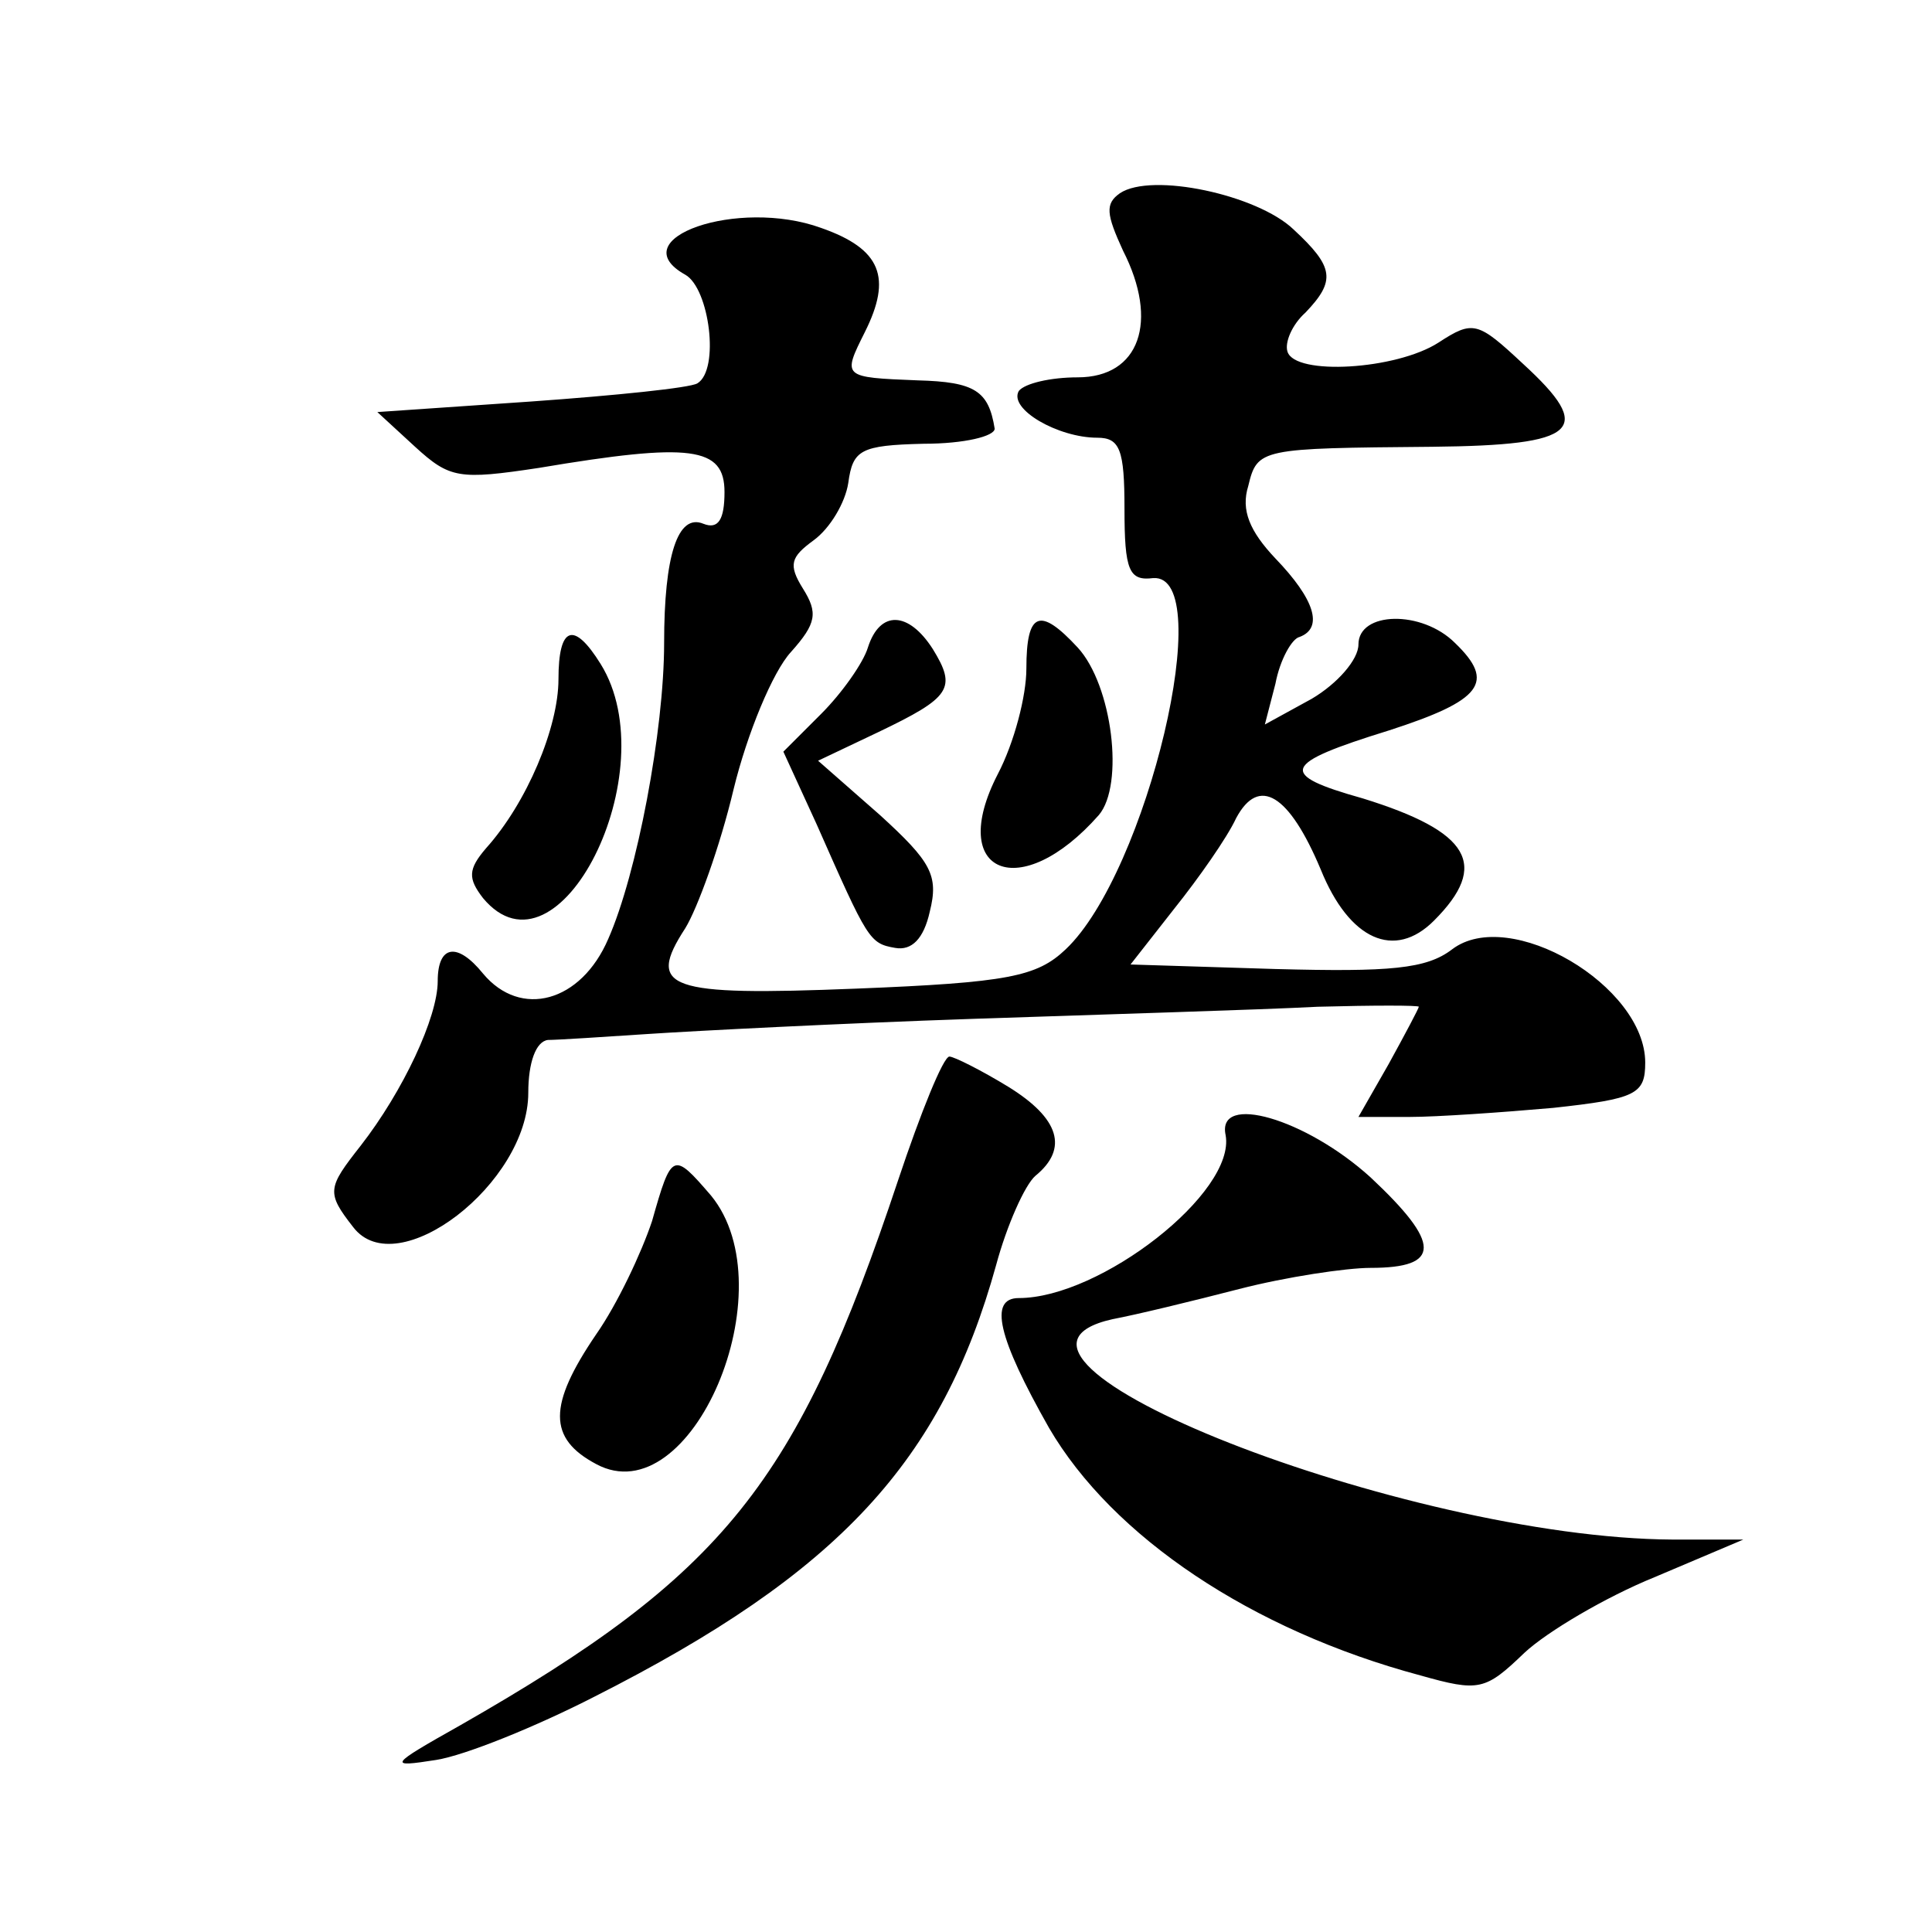 <?xml version="1.0" standalone="no"?>
<!DOCTYPE svg PUBLIC "-//W3C//DTD SVG 20010904//EN"
 "http://www.w3.org/TR/2001/REC-SVG-20010904/DTD/svg10.dtd">
<svg version="1.0" xmlns="http://www.w3.org/2000/svg"
 width="128pt" height="128pt" viewBox="0 0 128 128"
 preserveAspectRatio="xMidYMid meet">
<g transform="translate(0,128) scale(0.1,-0.1)"
fill="#0" stroke="none">
<path d="M742 1152 c-10 -7 -9 -14 2 -38 24 -47 11 -84 -30 -84 -18 0 -35 -4 -39
-9 -7 -12 26 -31 52 -31 15 0 18 -8 18 -47 0 -41 3 -48 19 -46 43 3 -4 -195 -58
-246 -19 -18 -38 -22 -139 -26 -125 -5 -139 0 -113 40 8 13 23 54 32 92 9 37 26
78 38 91 17 19 18 26 8 42 -10 16 -8 21 7 32 11 8 21 25 23 38 3 22 8 25 50 26
27 0 47 5 47 10 -4 25 -13 31 -51 32 -50 2 -50 2 -35 32 18 36 11 55 -29 69 -55
20 -133 -7 -90 -31 16 -9 23 -63 8 -72 -5 -3 -54 -8 -110 -12 l-102 -7 25 -23 c23
-21 29 -22 82 -14 101 17 123 14 123 -16 0 -18 -4 -25 -14 -21 -17 7 -26 -21 -26
-79 0 -58 -18 -153 -37 -196 -18 -42 -58 -53 -83 -23 -17 21 -30 19 -30 -5 0 -24
-23 -73 -51 -109 -22 -28 -23 -31 -5 -54 29 -38 116 29 116 89 0 20 5 34 13 35
6 0 37 2 67 4 30 2 127 7 215 10 88 3 190 6 228 8 37 1 67 1 67 0 0 -1 -9 -18 -20
-38 l-20 -35 34 0 c18 0 61 3 95 6 55 6 61 9 61 30 0 51 -90 104 -128 75 -17 -13
-41 -15 -117 -13 l-96 3 29 37 c16 20 35 47 41 60 15 28 35 16 56 -34 19 -47 49
-60 75 -34 37 37 24 59 -47 81 -57 16 -54 23 17 45 62 20 71 32 44 58 -22 22 -64
21 -64 -1 0 -10 -14 -26 -31 -36 l-31 -17 7 27 c3 16 11 30 16 31 16 6 10 25 -16
52 -17 18 -23 32 -18 48 6 25 8 25 122 26 97 1 108 11 60 55 -30 28 -33 29 -56
14 -28 -18 -95 -22 -100 -6 -2 6 3 18 12 26 20 21 19 30 -8 55 -24 23 -94 38 -115
24z M575 851 c-3 -10 -17 -30 -31 -44 l-25 -25 22 -48 c34 -77 35 -79 52 -82 11
-2 19 6 23 24 6 24 1 33 -33 64 l-41 36 40 19 c48 23 52 29 36 55 -16 25 -35 26
-43 1z M680 837 c0 -18 -8 -49 -19 -70 -34 -66 15 -86 67 -27 17 20 9 86 -14 111
-25 27 -34 24 -34 -14z M370 830 c0 -32 -21 -82 -48 -112 -12 -14 -12 -20 -2 -33
50 -60 122 84 78 155 -18 29 -28 25 -28 -10z M595 498 c-67 -201 -115 -261 -290
-361 -48 -27 -48 -28 -16 -23 19 3 66 22 105 42 162 82 230 156 266 286 7 26 19
53 26 59 22 18 16 38 -18 59 -18 11 -36 20 -39 20 -4 0 -19 -37 -34 -82z M812 528
c7 -38 -83 -108 -137 -108 -20 0 -14 -26 20 -86 42 -72 134 -134 246 -164 39 -11
43 -10 69 15 15 14 54 37 86 50 l59 25 -47 0 c-177 1 -482 121 -371 146 16 3 53
12 84 20 31 8 71 14 87 14 47 0 47 16 0 60 -43 39 -102 56 -96 28z M432 471 c-7
-21 -23 -55 -37 -75 -32 -47 -32 -69 0 -86 63 -34 127 116 76 178 -25 29 -26 29
-39 -17z"/>
</g>
</svg>
